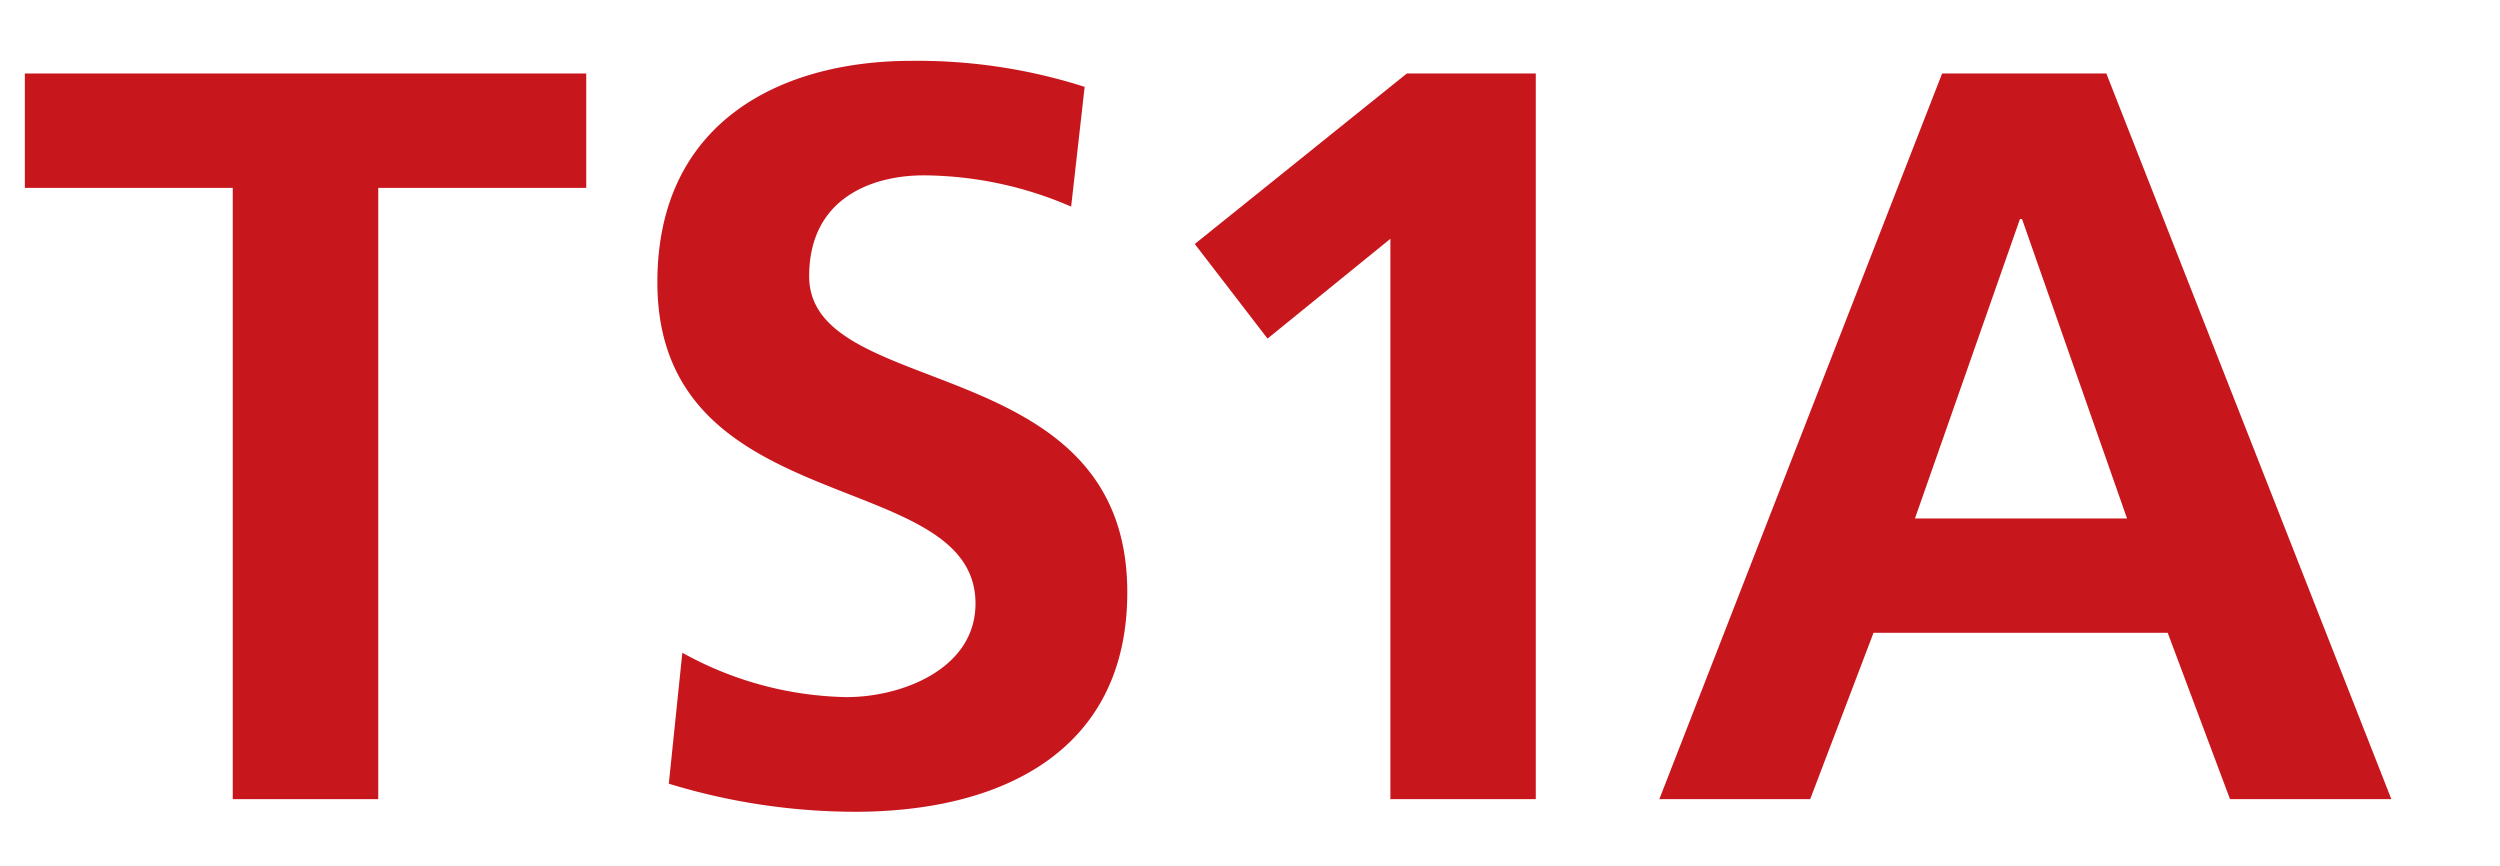 <svg id="TS1A" xmlns="http://www.w3.org/2000/svg" viewBox="0 0 64.91 22.478"><defs><style>.cls-1{fill:#c8161d;}</style></defs><path class="cls-1" d="M6.043,4.878H.645V1.908H15.221v2.97h-5.4V20.749H6.043Z"/><path class="cls-1" d="M27.811,5.364a9.735,9.735,0,0,0-3.833-.811c-1.3,0-2.969.567-2.969,2.619,0,3.266,8.26,1.889,8.26,8.205,0,4.13-3.267,5.7-7.072,5.7a16.592,16.592,0,0,1-4.832-.729l.351-3.4A9.1,9.1,0,0,0,21.981,18.1c1.431,0,3.347-.729,3.347-2.43,0-3.589-8.26-2.1-8.26-8.34,0-4.211,3.266-5.75,6.586-5.75a14.241,14.241,0,0,1,4.508.675Z"/><path class="cls-1" d="M36.527,1.908h3.348V20.749H36.1V6.2L32.91,8.791,31.021,6.335Z"/><path class="cls-1" d="M50.425,1.908h4.264l7.4,18.841H57.9L56.282,16.43H48.644L47,20.749H43.083ZM52.5,5.687h-.054l-2.726,7.774h5.506Z"/></svg>